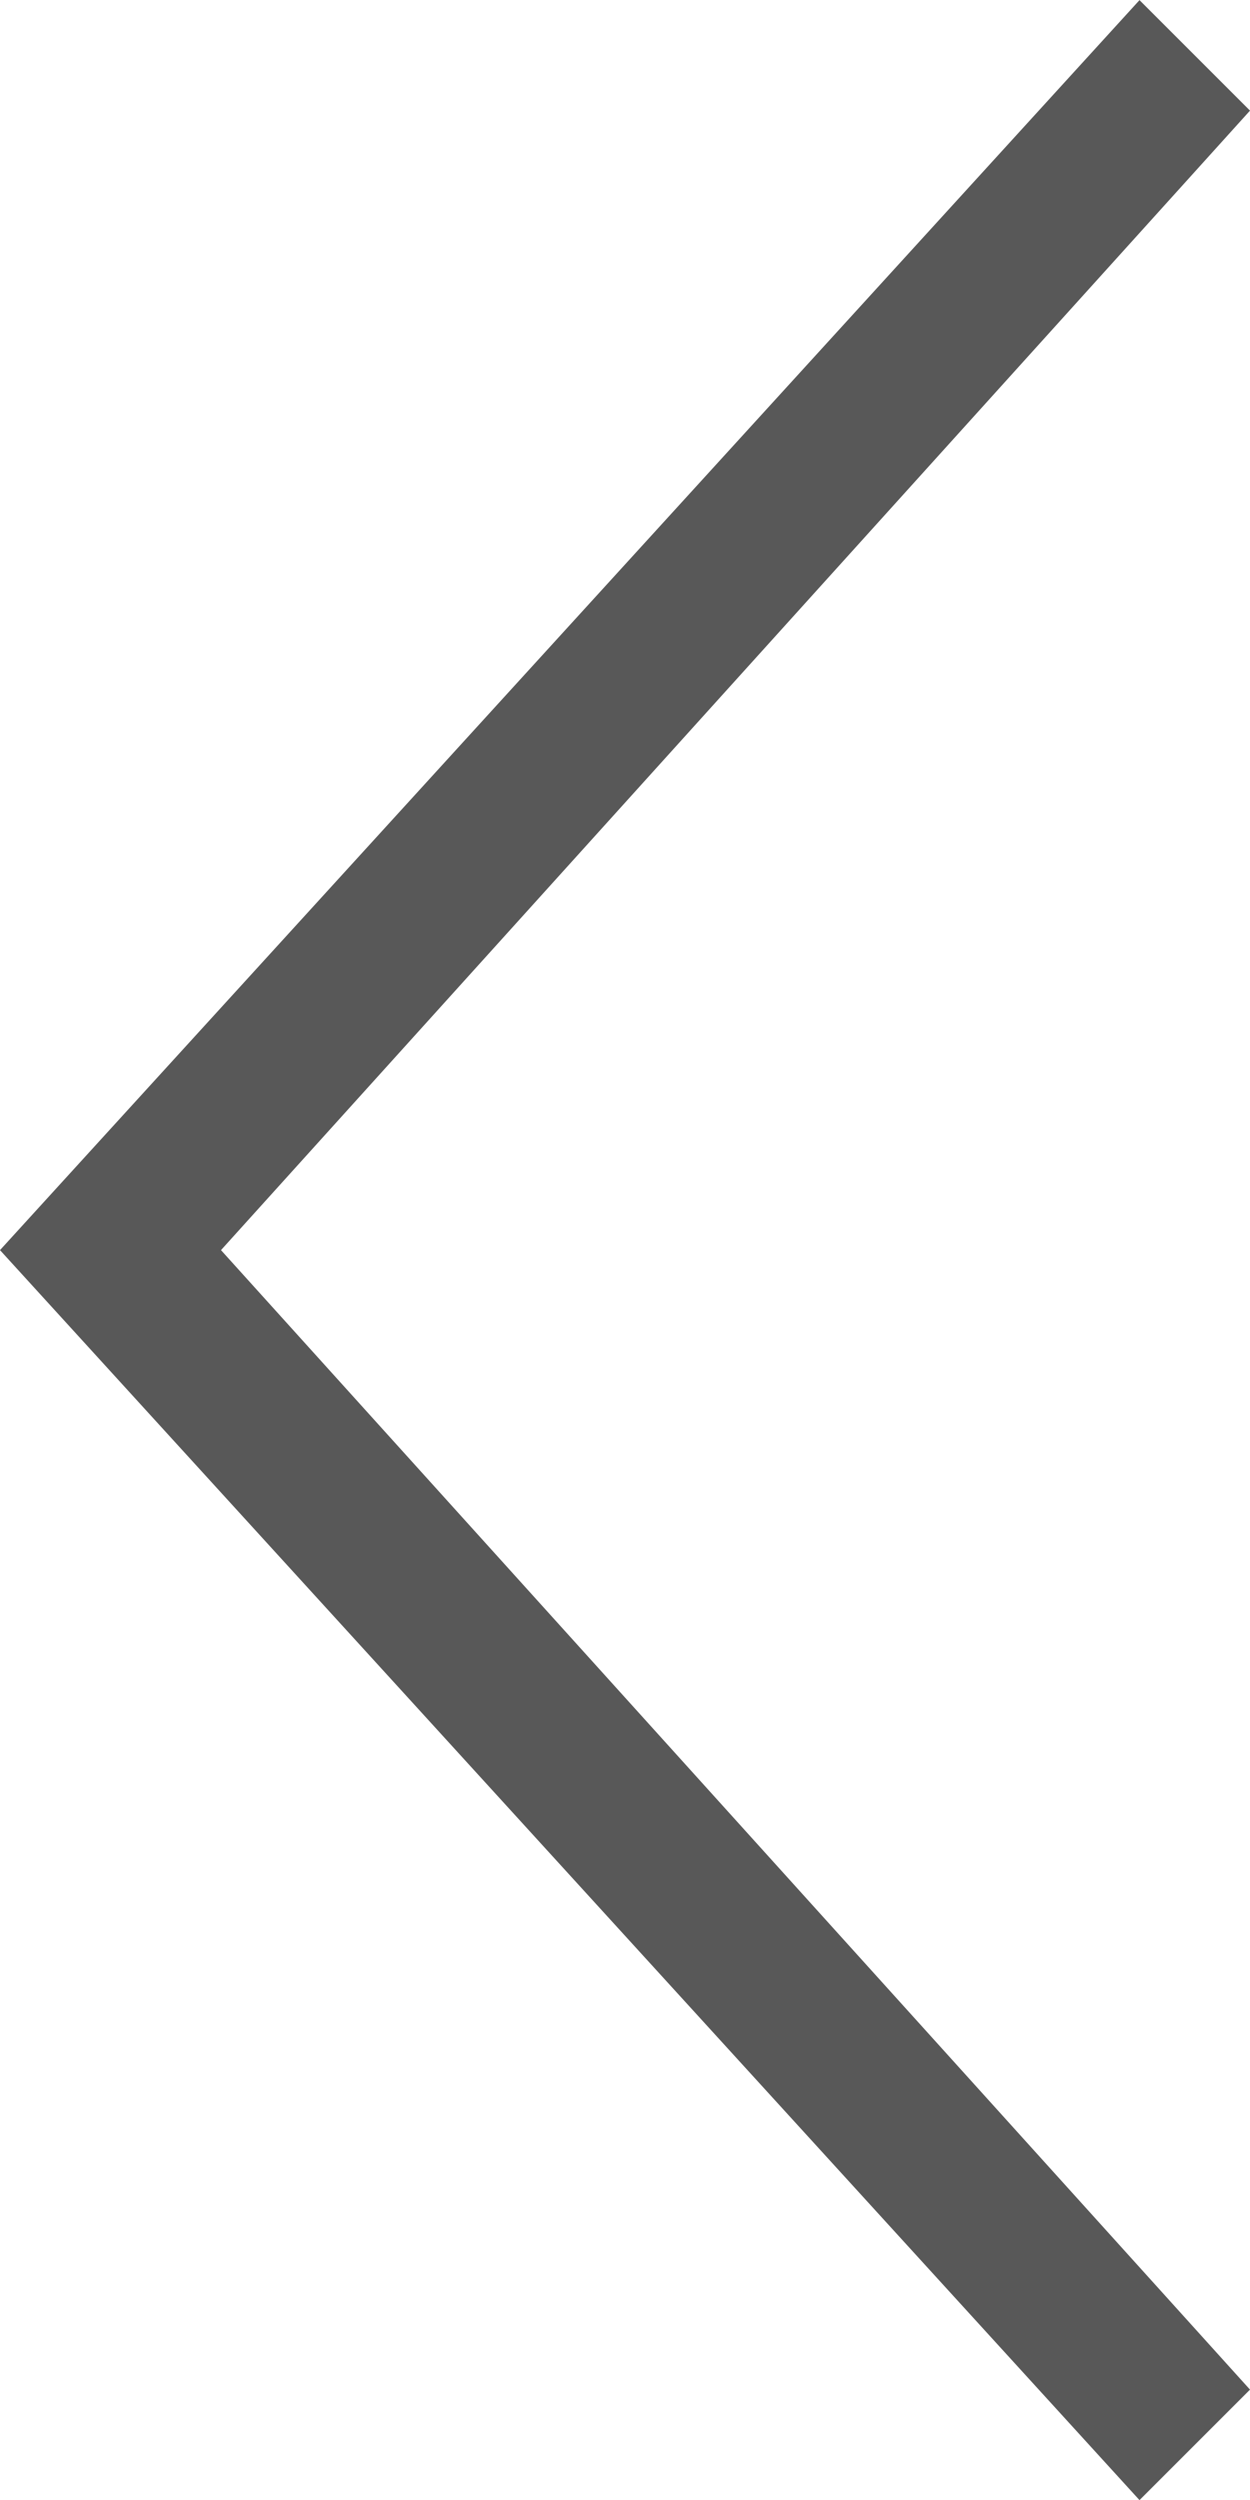<svg id="Chevron_left_icon" data-name="Chevron left icon" xmlns="http://www.w3.org/2000/svg" width="10" height="20" viewBox="0 0 10 20">
  <path id="Chevron_left" data-name="Chevron left" d="M139,7794l9.116,10,.884-.884L140.768,7794l8.232-9.116-.884-.884Z" transform="translate(-139 -7783.999)" fill="#585858"/>
</svg>
